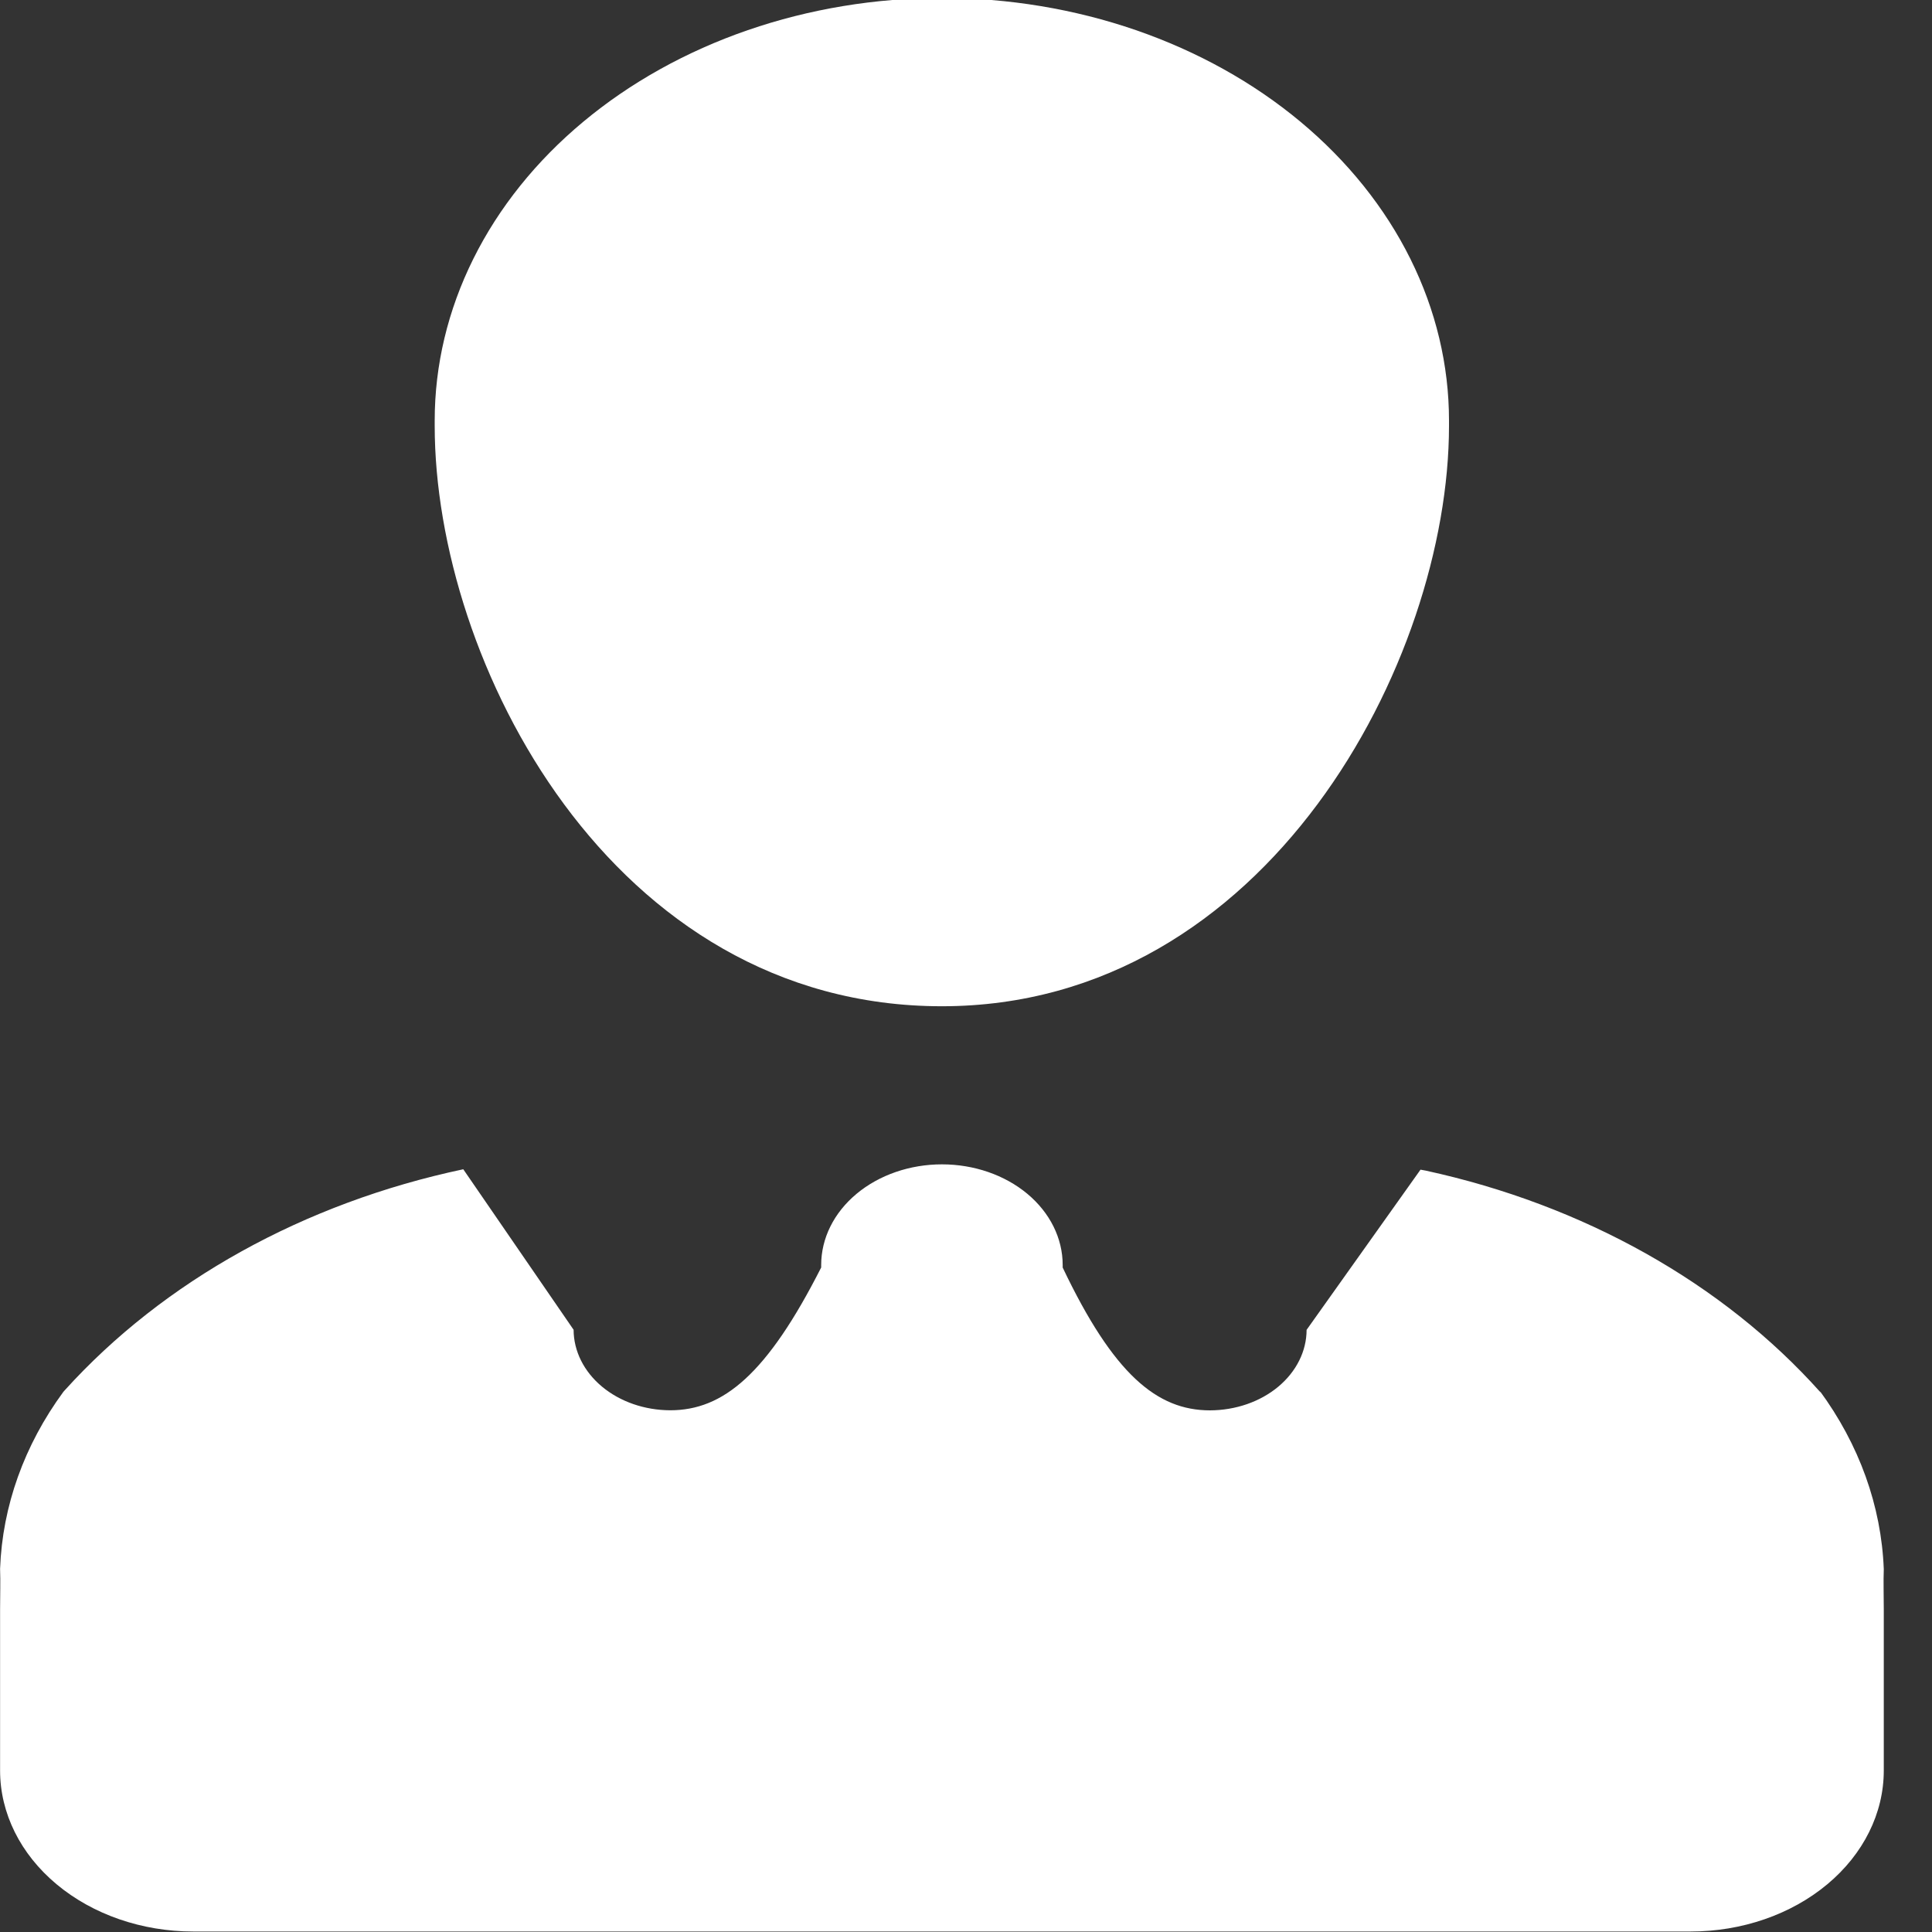 <svg width="48" height="48" viewBox="0 0 48 48" fill="none" xmlns="http://www.w3.org/2000/svg">
<rect x="0" y="0" width="48" height="48" fill="#333333" stroke="none"/>
<g clip-path="url(#clip0_2797_390)">
<path d="M45.228 34.59C42.804 31.878 39.342 29.935 35.414 29.082L35.292 29.06L32.462 33.04C32.461 33.57 32.207 34.078 31.757 34.453C31.308 34.827 30.698 35.038 30.062 35.04C28.742 35.04 27.662 34.14 26.402 31.492V31.428C26.402 30.765 26.086 30.129 25.524 29.66C24.961 29.191 24.198 28.928 23.402 28.928C22.607 28.928 21.844 29.191 21.281 29.66C20.718 30.129 20.402 30.765 20.402 31.428V31.494V31.49C19.058 34.14 17.969 35.038 16.651 35.038C16.015 35.036 15.406 34.825 14.956 34.45C14.507 34.076 14.253 33.568 14.251 33.038L11.51 29.05C7.556 29.888 4.063 31.826 1.608 34.542L1.574 34.58C0.601 35.906 0.06 37.42 0.002 38.974V38.988C0.014 39.288 0.002 39.638 0.002 39.988V43.988C0.002 45.049 0.508 46.066 1.408 46.816C2.308 47.567 3.529 47.988 4.802 47.988H42.002C43.276 47.988 44.496 47.567 45.397 46.816C46.297 46.066 46.802 45.049 46.802 43.988V39.988C46.802 39.64 46.79 39.288 46.802 38.988C46.742 37.417 46.191 35.886 45.204 34.546L45.23 34.586L45.228 34.59ZM10.8 10.58C10.8 16.42 15.168 25 23.4 25C31.488 25 36 16.42 36 10.58V10.45C36 9.071 35.674 7.706 35.041 6.432C34.408 5.158 33.48 4 32.31 3.025C31.14 2.05 29.751 1.277 28.222 0.749C26.693 0.222 25.055 -0.05 23.4 -0.05C21.745 -0.05 20.107 0.222 18.578 0.749C17.049 1.277 15.661 2.05 14.491 3.025C13.32 4 12.392 5.158 11.759 6.432C11.126 7.706 10.8 9.071 10.8 10.45V10.586V10.58Z" fill="white" style="fill:white;fill-opacity:1;"/>
</g>
<defs>
<clipPath id="clip0_2797_390">
<rect width="48" height="48" fill="white" style="fill:white;fill-opacity:1;"/>
</clipPath>
</defs>
</svg>
